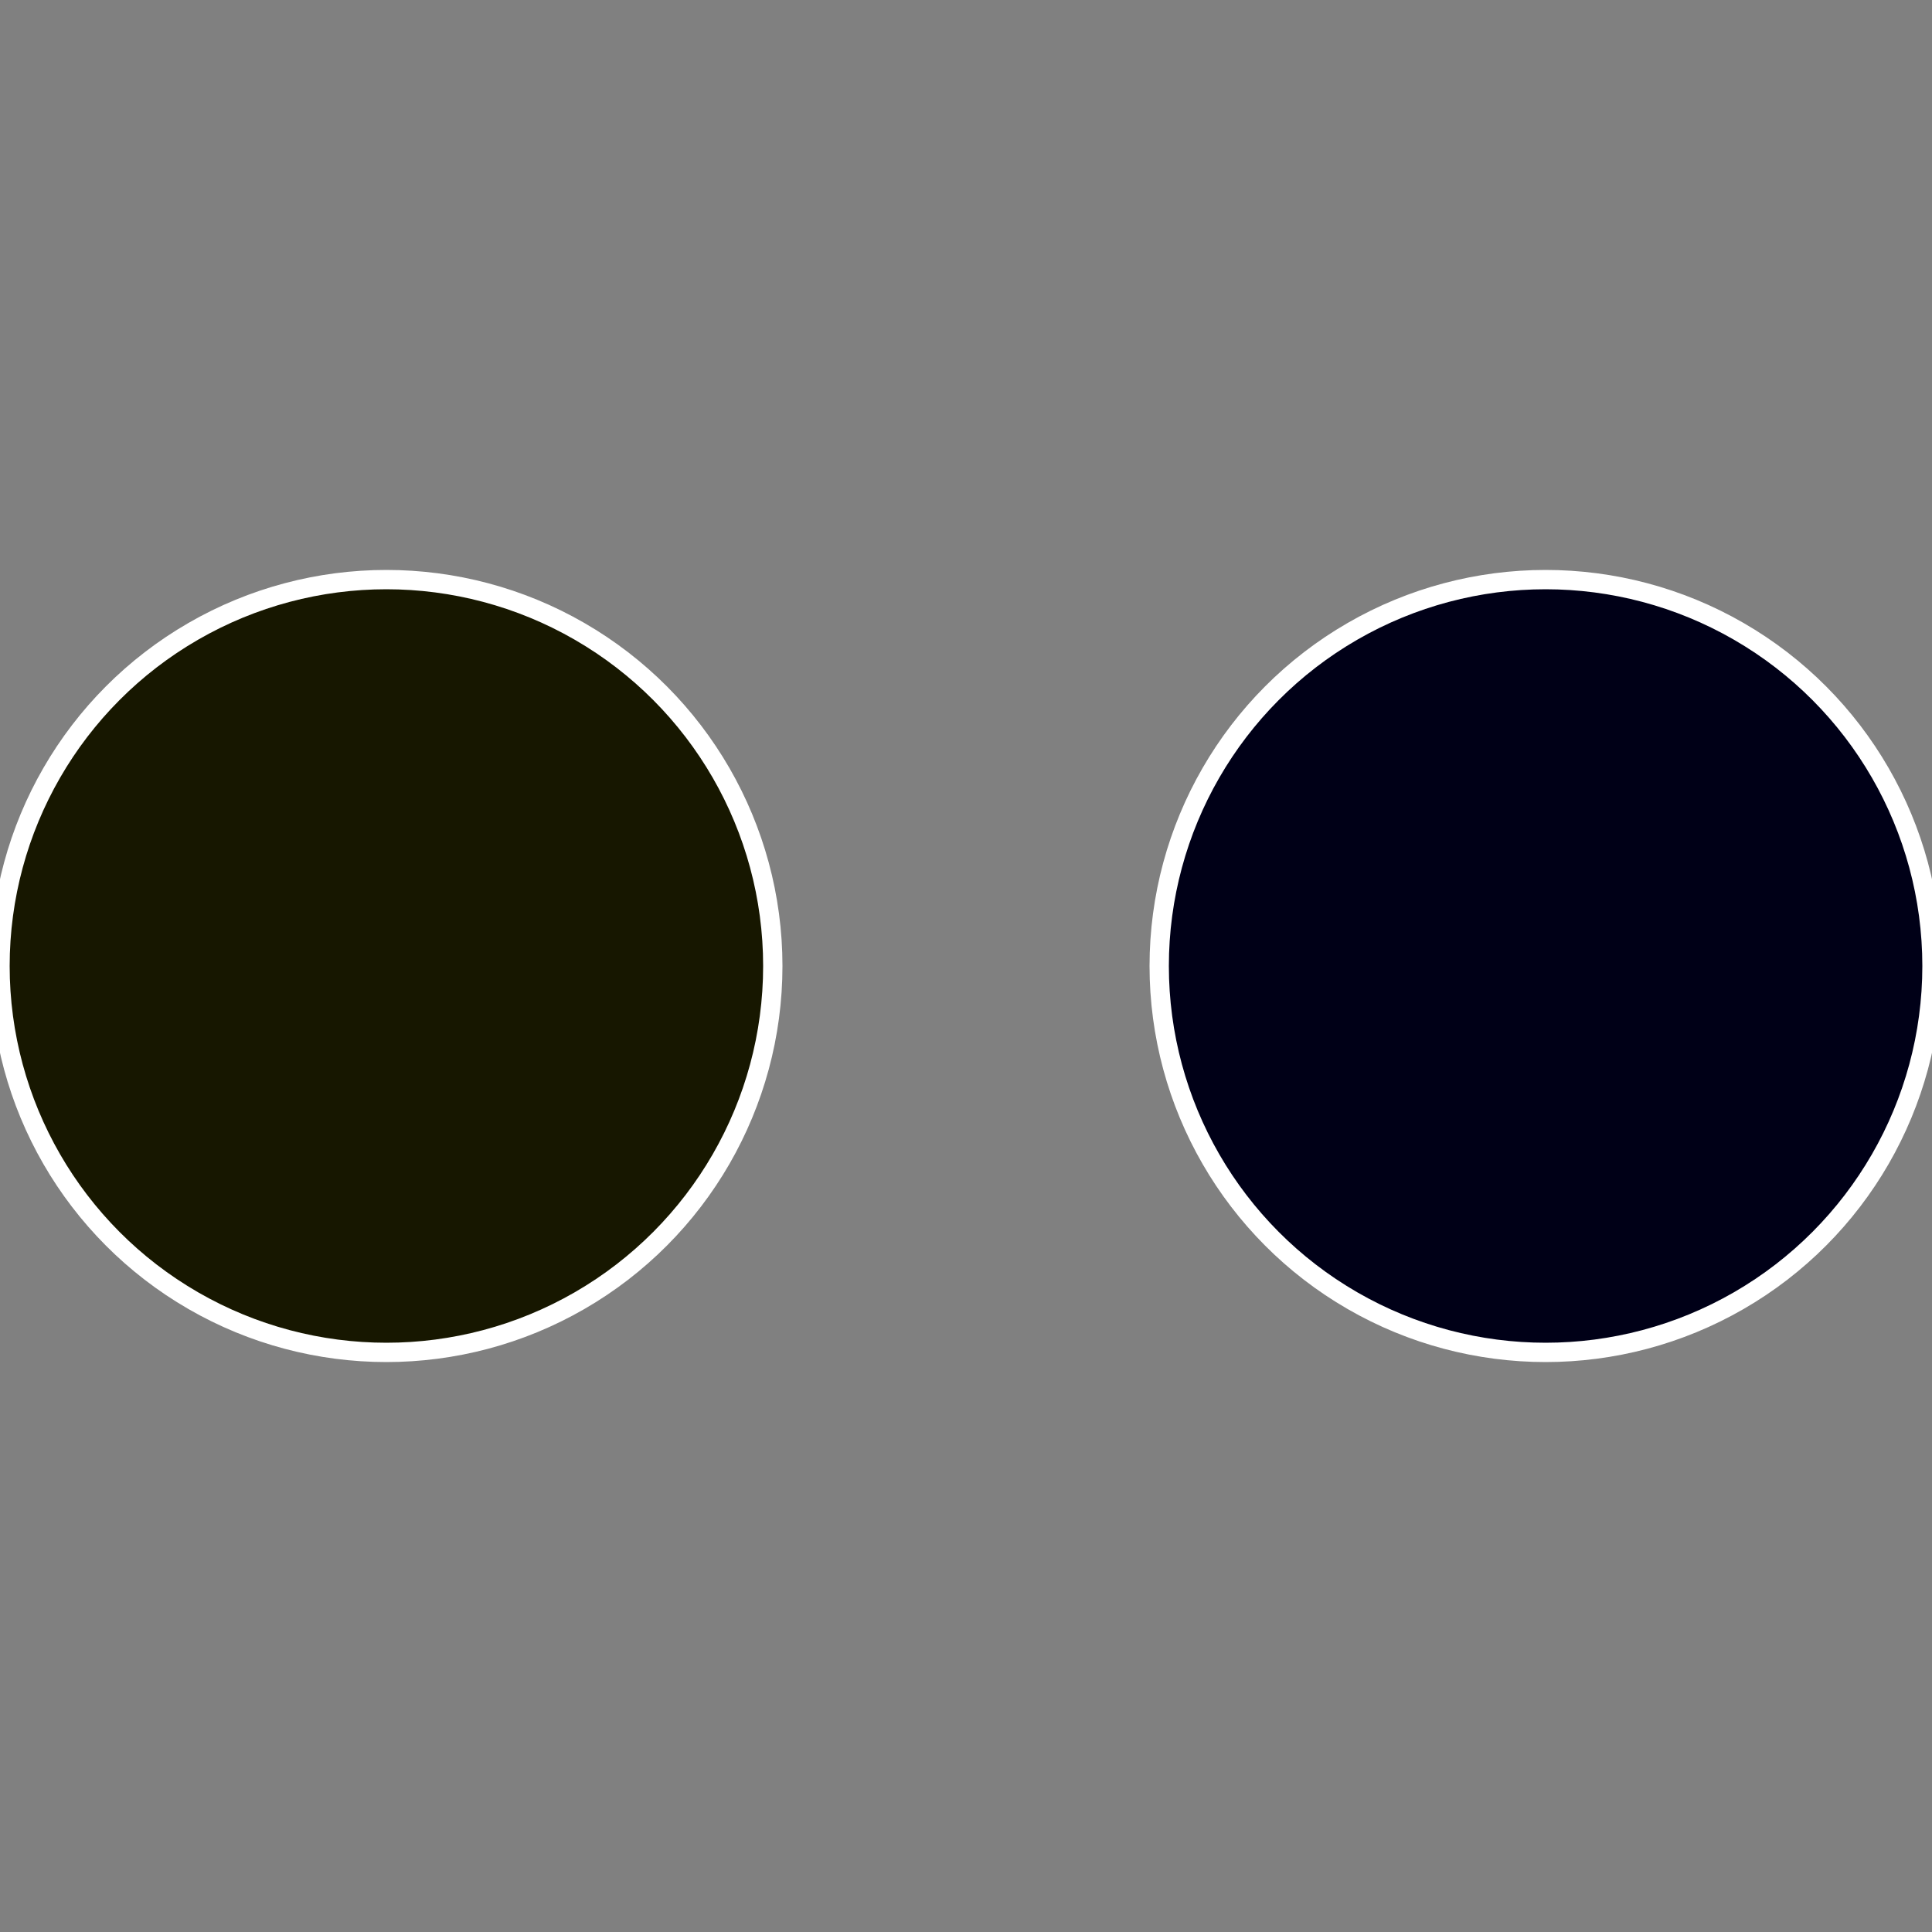 <?xml version="1.0" standalone="no"?>
<svg width="500" height="500" viewBox="-1 -1 2 2" xmlns="http://www.w3.org/2000/svg">
 
                <rect x="-1" y="-1" width="2" height="2" fill="#808080" stroke="none"/>
 
                <circle cx="0.6" cy="0" r="0.4" fill="#000017" stroke="#fff" stroke-width="1%" />
             
                <circle cx="-0.6" cy="7.3478807948841E-17" r="0.4" fill="#171700" stroke="#fff" stroke-width="1%" />
            </svg>
